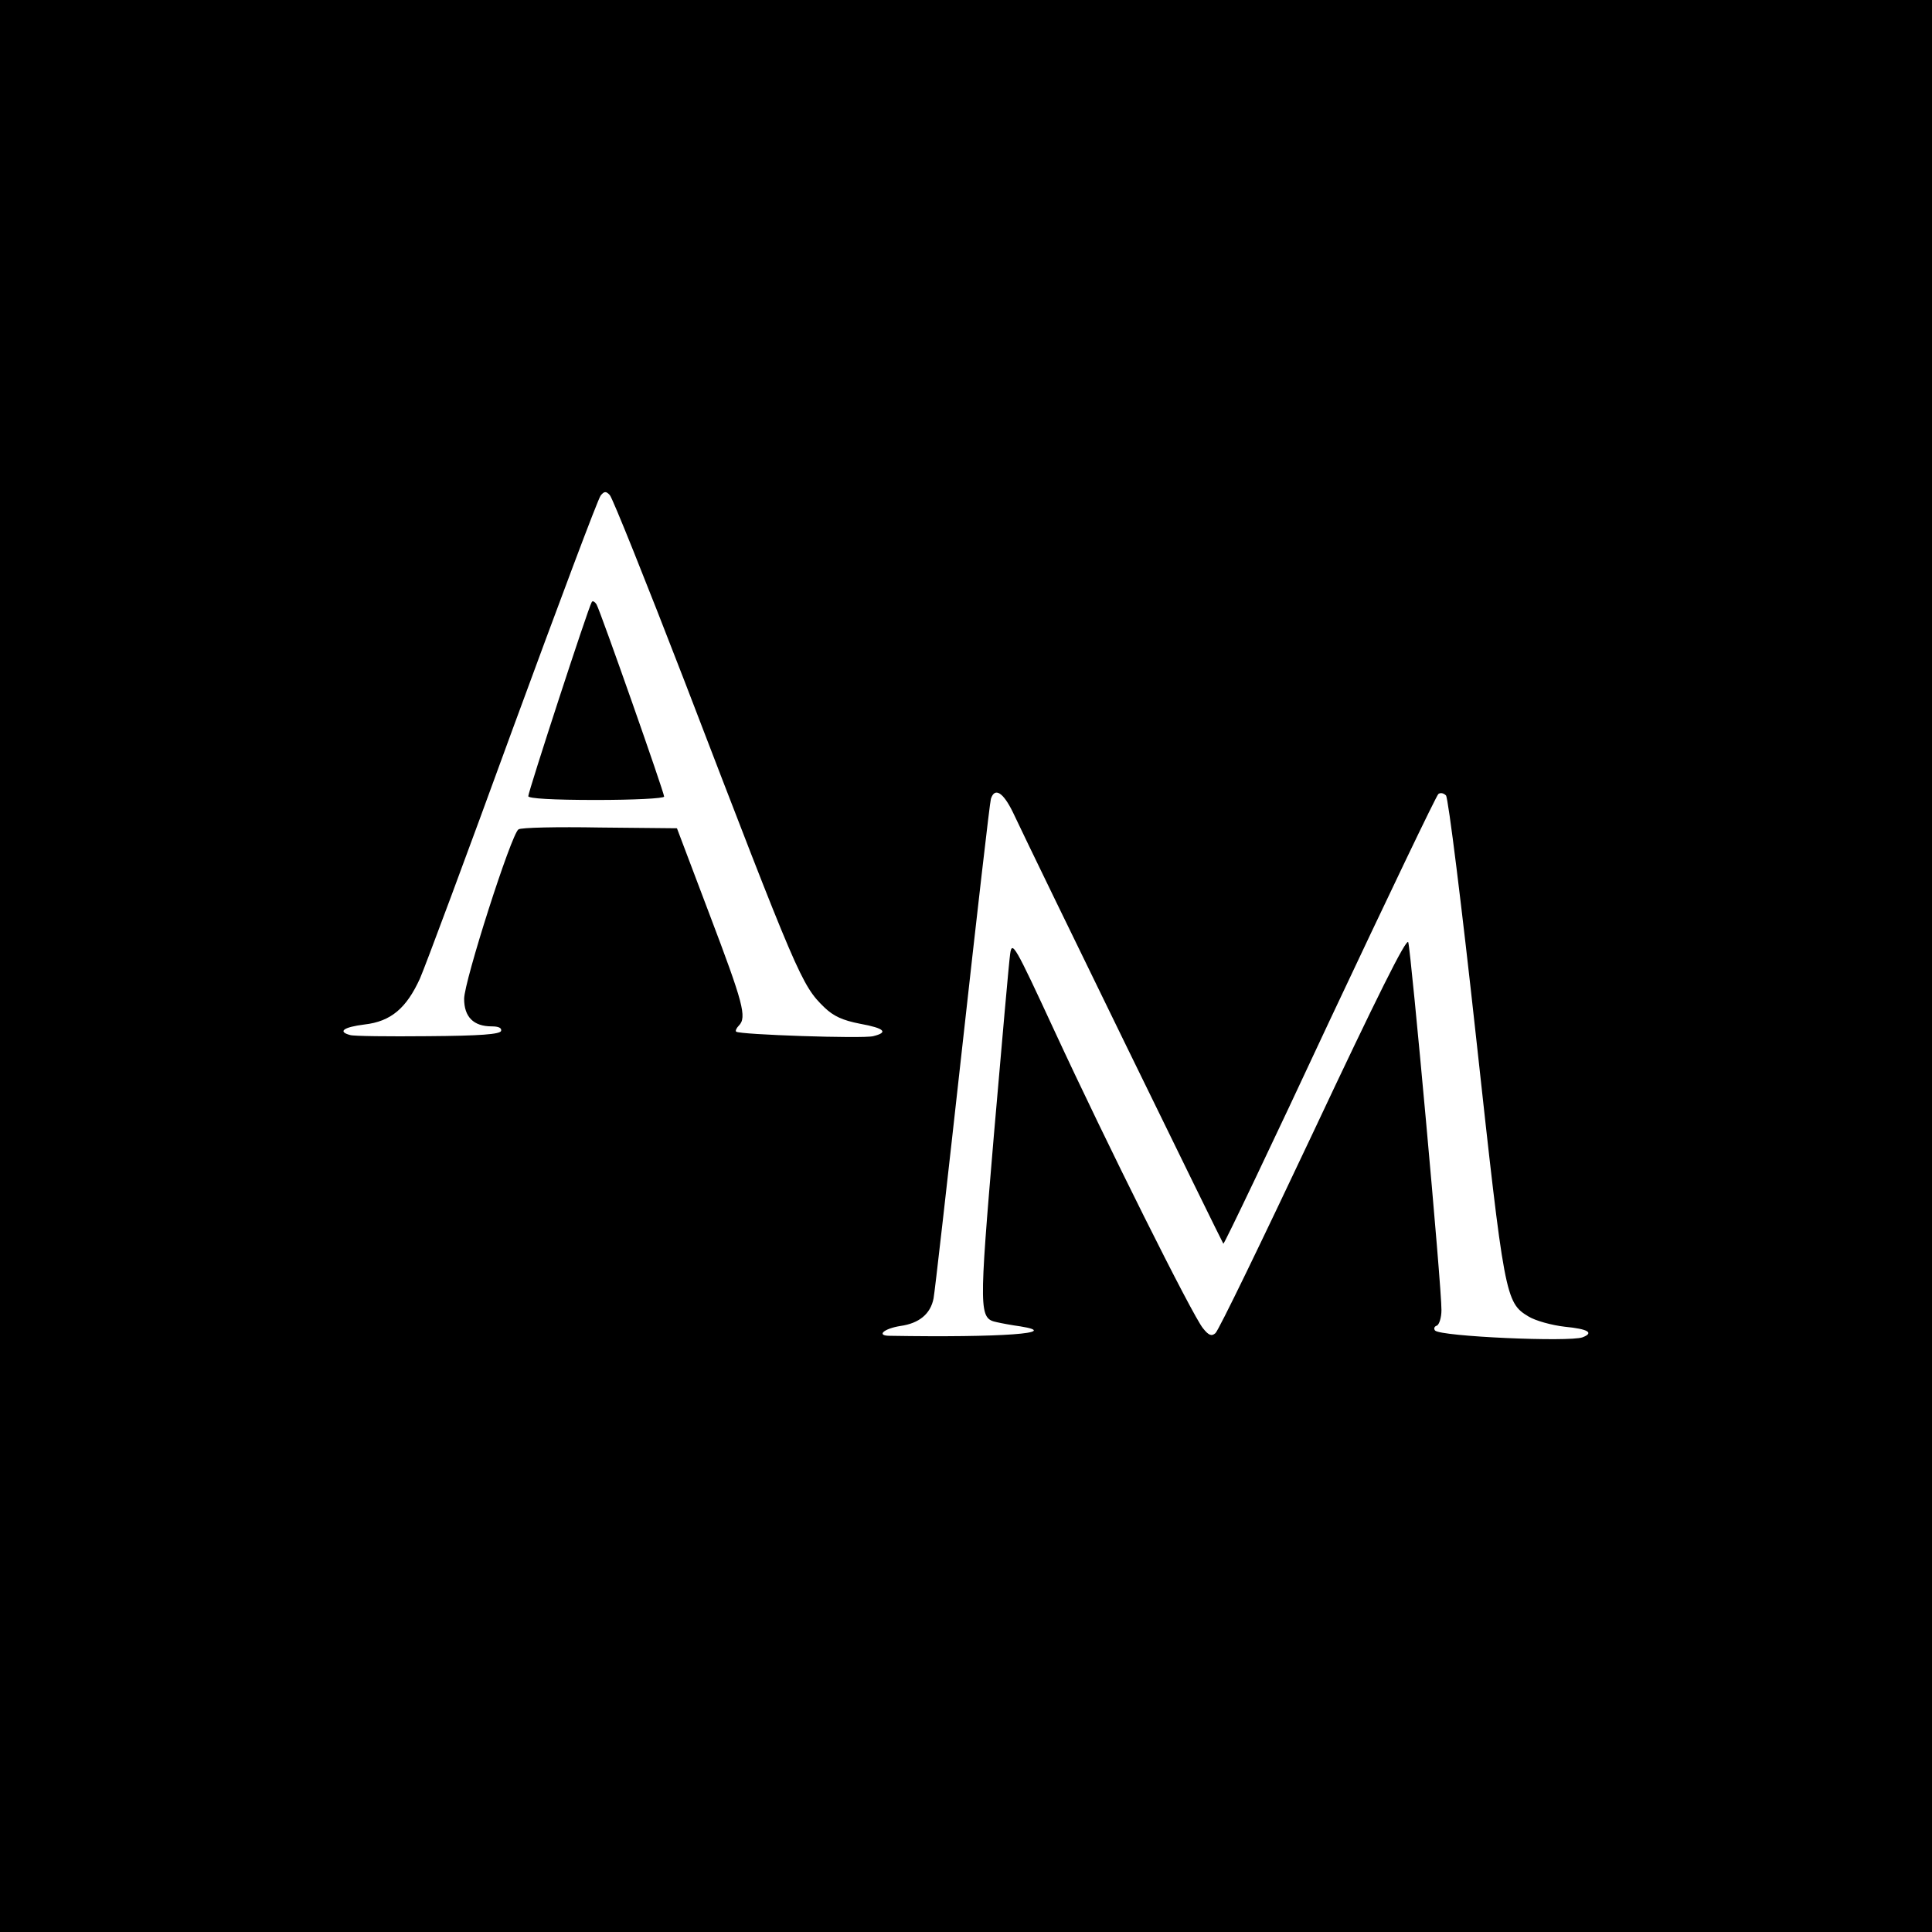 <?xml version="1.0" standalone="no"?>
<!DOCTYPE svg PUBLIC "-//W3C//DTD SVG 20010904//EN"
 "http://www.w3.org/TR/2001/REC-SVG-20010904/DTD/svg10.dtd">
<svg version="1.0" xmlns="http://www.w3.org/2000/svg"
 width="512pt" height="512pt" viewBox="0 0 512 512"
 preserveAspectRatio="xMidYMid meet">
<g transform="translate(0,512) scale(0.1,-0.1)"
fill="#000000" stroke="none">
<path d="M0 2560 l0 -2560 2560 0 2560 0 0 2560 0 2560 -2560 0 -2560 0 0
-2560z m1814 755 c301 -784 310 -806 371 -865 24 -23 48 -34 94 -43 66 -12 76
-23 35 -33 -28 -7 -355 4 -363 12 -3 2 1 10 7 16 22 22 11 61 -77 293 l-87
230 -205 2 c-112 2 -209 0 -215 -5 -19 -12 -144 -403 -144 -449 0 -48 25 -73
73 -73 18 0 27 -4 25 -12 -3 -9 -55 -13 -194 -14 -104 -1 -197 0 -206 3 -34 9
-18 21 38 28 70 8 111 43 147 122 14 32 125 330 246 662 122 332 226 610 233
618 9 11 14 12 24 1 7 -7 96 -229 198 -493z m870 -347 c62 -132 555 -1141 558
-1144 2 -2 129 264 282 592 154 327 283 597 288 600 6 4 14 2 20 -4 6 -6 42
-295 80 -643 75 -686 77 -701 139 -738 18 -11 61 -23 96 -27 62 -6 78 -16 47
-28 -35 -13 -376 2 -391 18 -4 5 -2 11 5 13 6 3 12 21 12 41 1 58 -81 955 -88
975 -5 12 -84 -147 -252 -504 -135 -286 -251 -526 -259 -532 -10 -9 -18 -6
-33 13 -28 34 -257 493 -393 787 -106 229 -113 241 -118 205 -3 -20 -22 -236
-43 -479 -40 -473 -40 -487 8 -497 13 -3 40 -8 62 -11 112 -18 -49 -30 -346
-25 -37 0 -16 19 28 26 50 7 80 32 88 73 3 14 37 314 76 666 39 352 73 648 76
658 10 31 32 18 58 -35z"/>
<path d="M1568 3524 c-9 -14 -168 -502 -168 -514 0 -6 63 -10 180 -10 99 0
180 4 180 9 0 11 -168 489 -179 509 -5 8 -11 11 -13 6z"/>
</g>
</svg>
